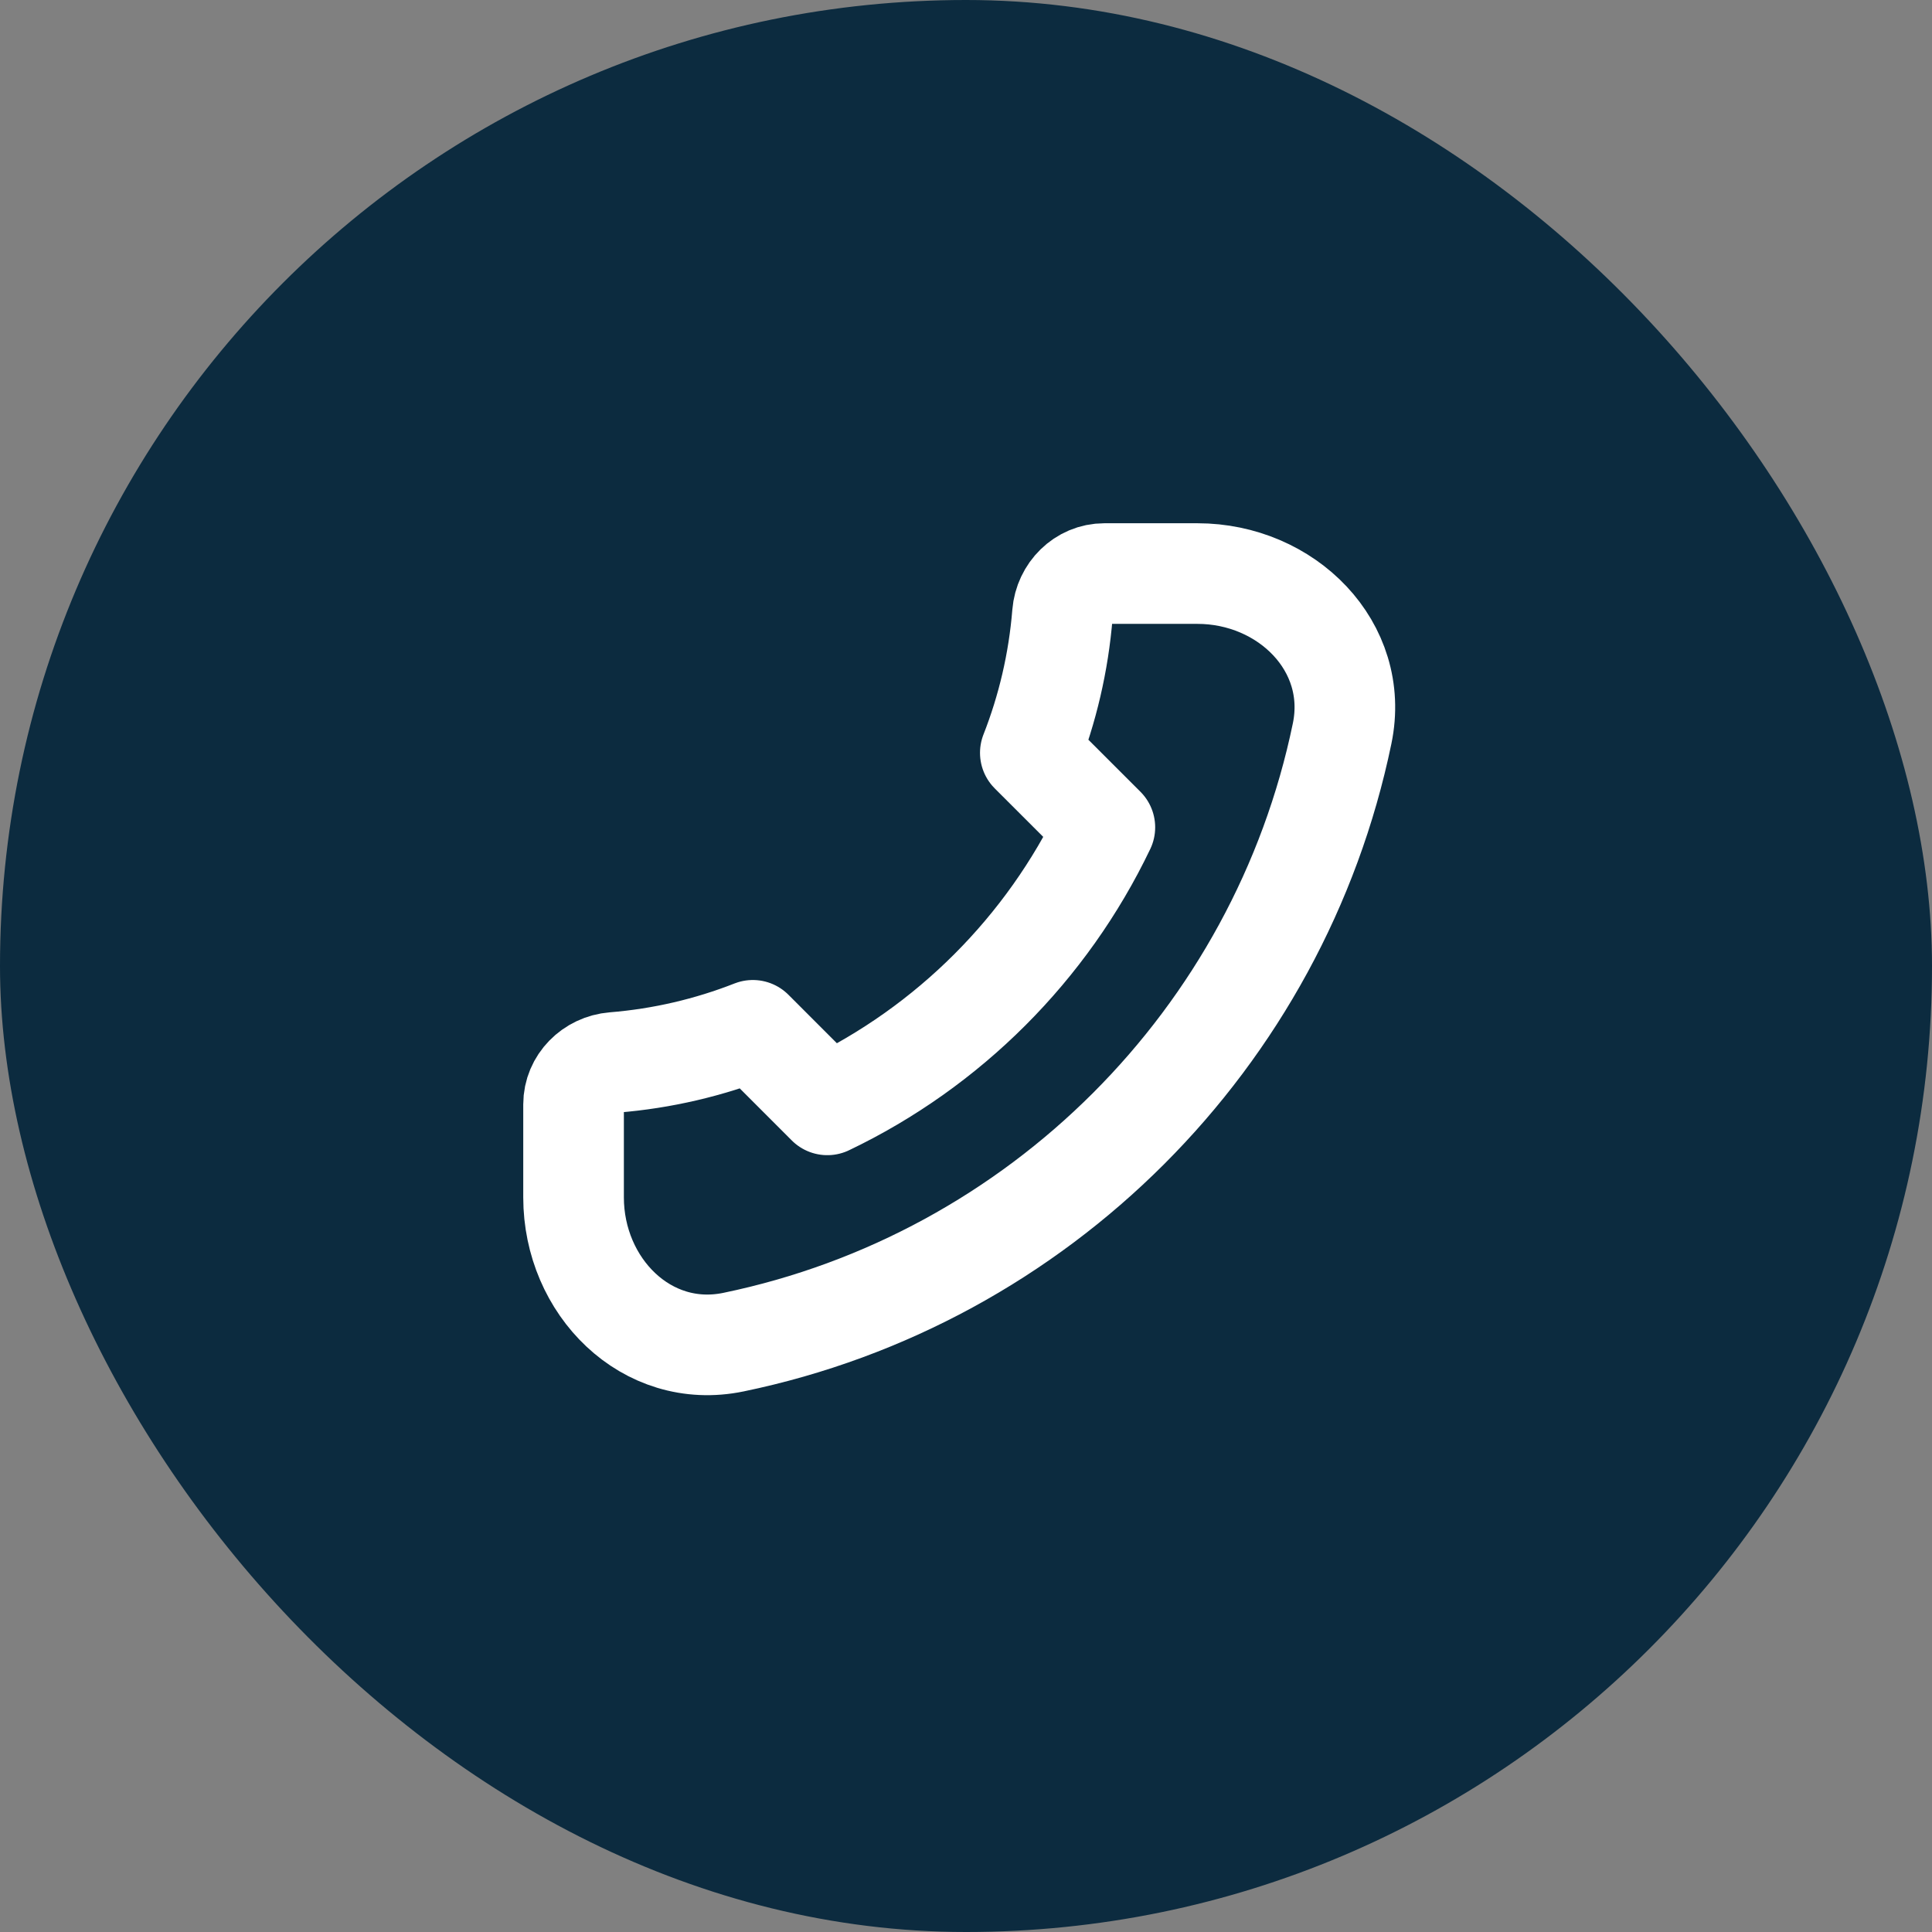 <?xml version="1.0" encoding="UTF-8"?> <svg xmlns="http://www.w3.org/2000/svg" width="48" height="48" viewBox="0 0 48 48" fill="none"><rect x="0" y="0" width="48" height="48" fill="#808080" stroke="none"/> <rect width="48" height="48" rx="24" fill="#0C2B3F"></rect> <path d="M33.345 18.223C31.776 25.805 25.805 31.776 18.223 33.345C16.06 33.793 14.25 31.959 14.25 29.75V27.438C14.25 26.885 14.698 26.442 15.249 26.397C16.459 26.299 17.619 26.024 18.704 25.598L20.555 27.45C23.567 26.009 26.009 23.567 27.45 20.555L25.598 18.704C26.024 17.619 26.299 16.459 26.397 15.249C26.442 14.698 26.885 14.25 27.438 14.25H29.75C31.959 14.25 33.793 16.06 33.345 18.223Z" stroke="white" stroke-width="2.5" stroke-linecap="round" stroke-linejoin="round"></path> </svg> 